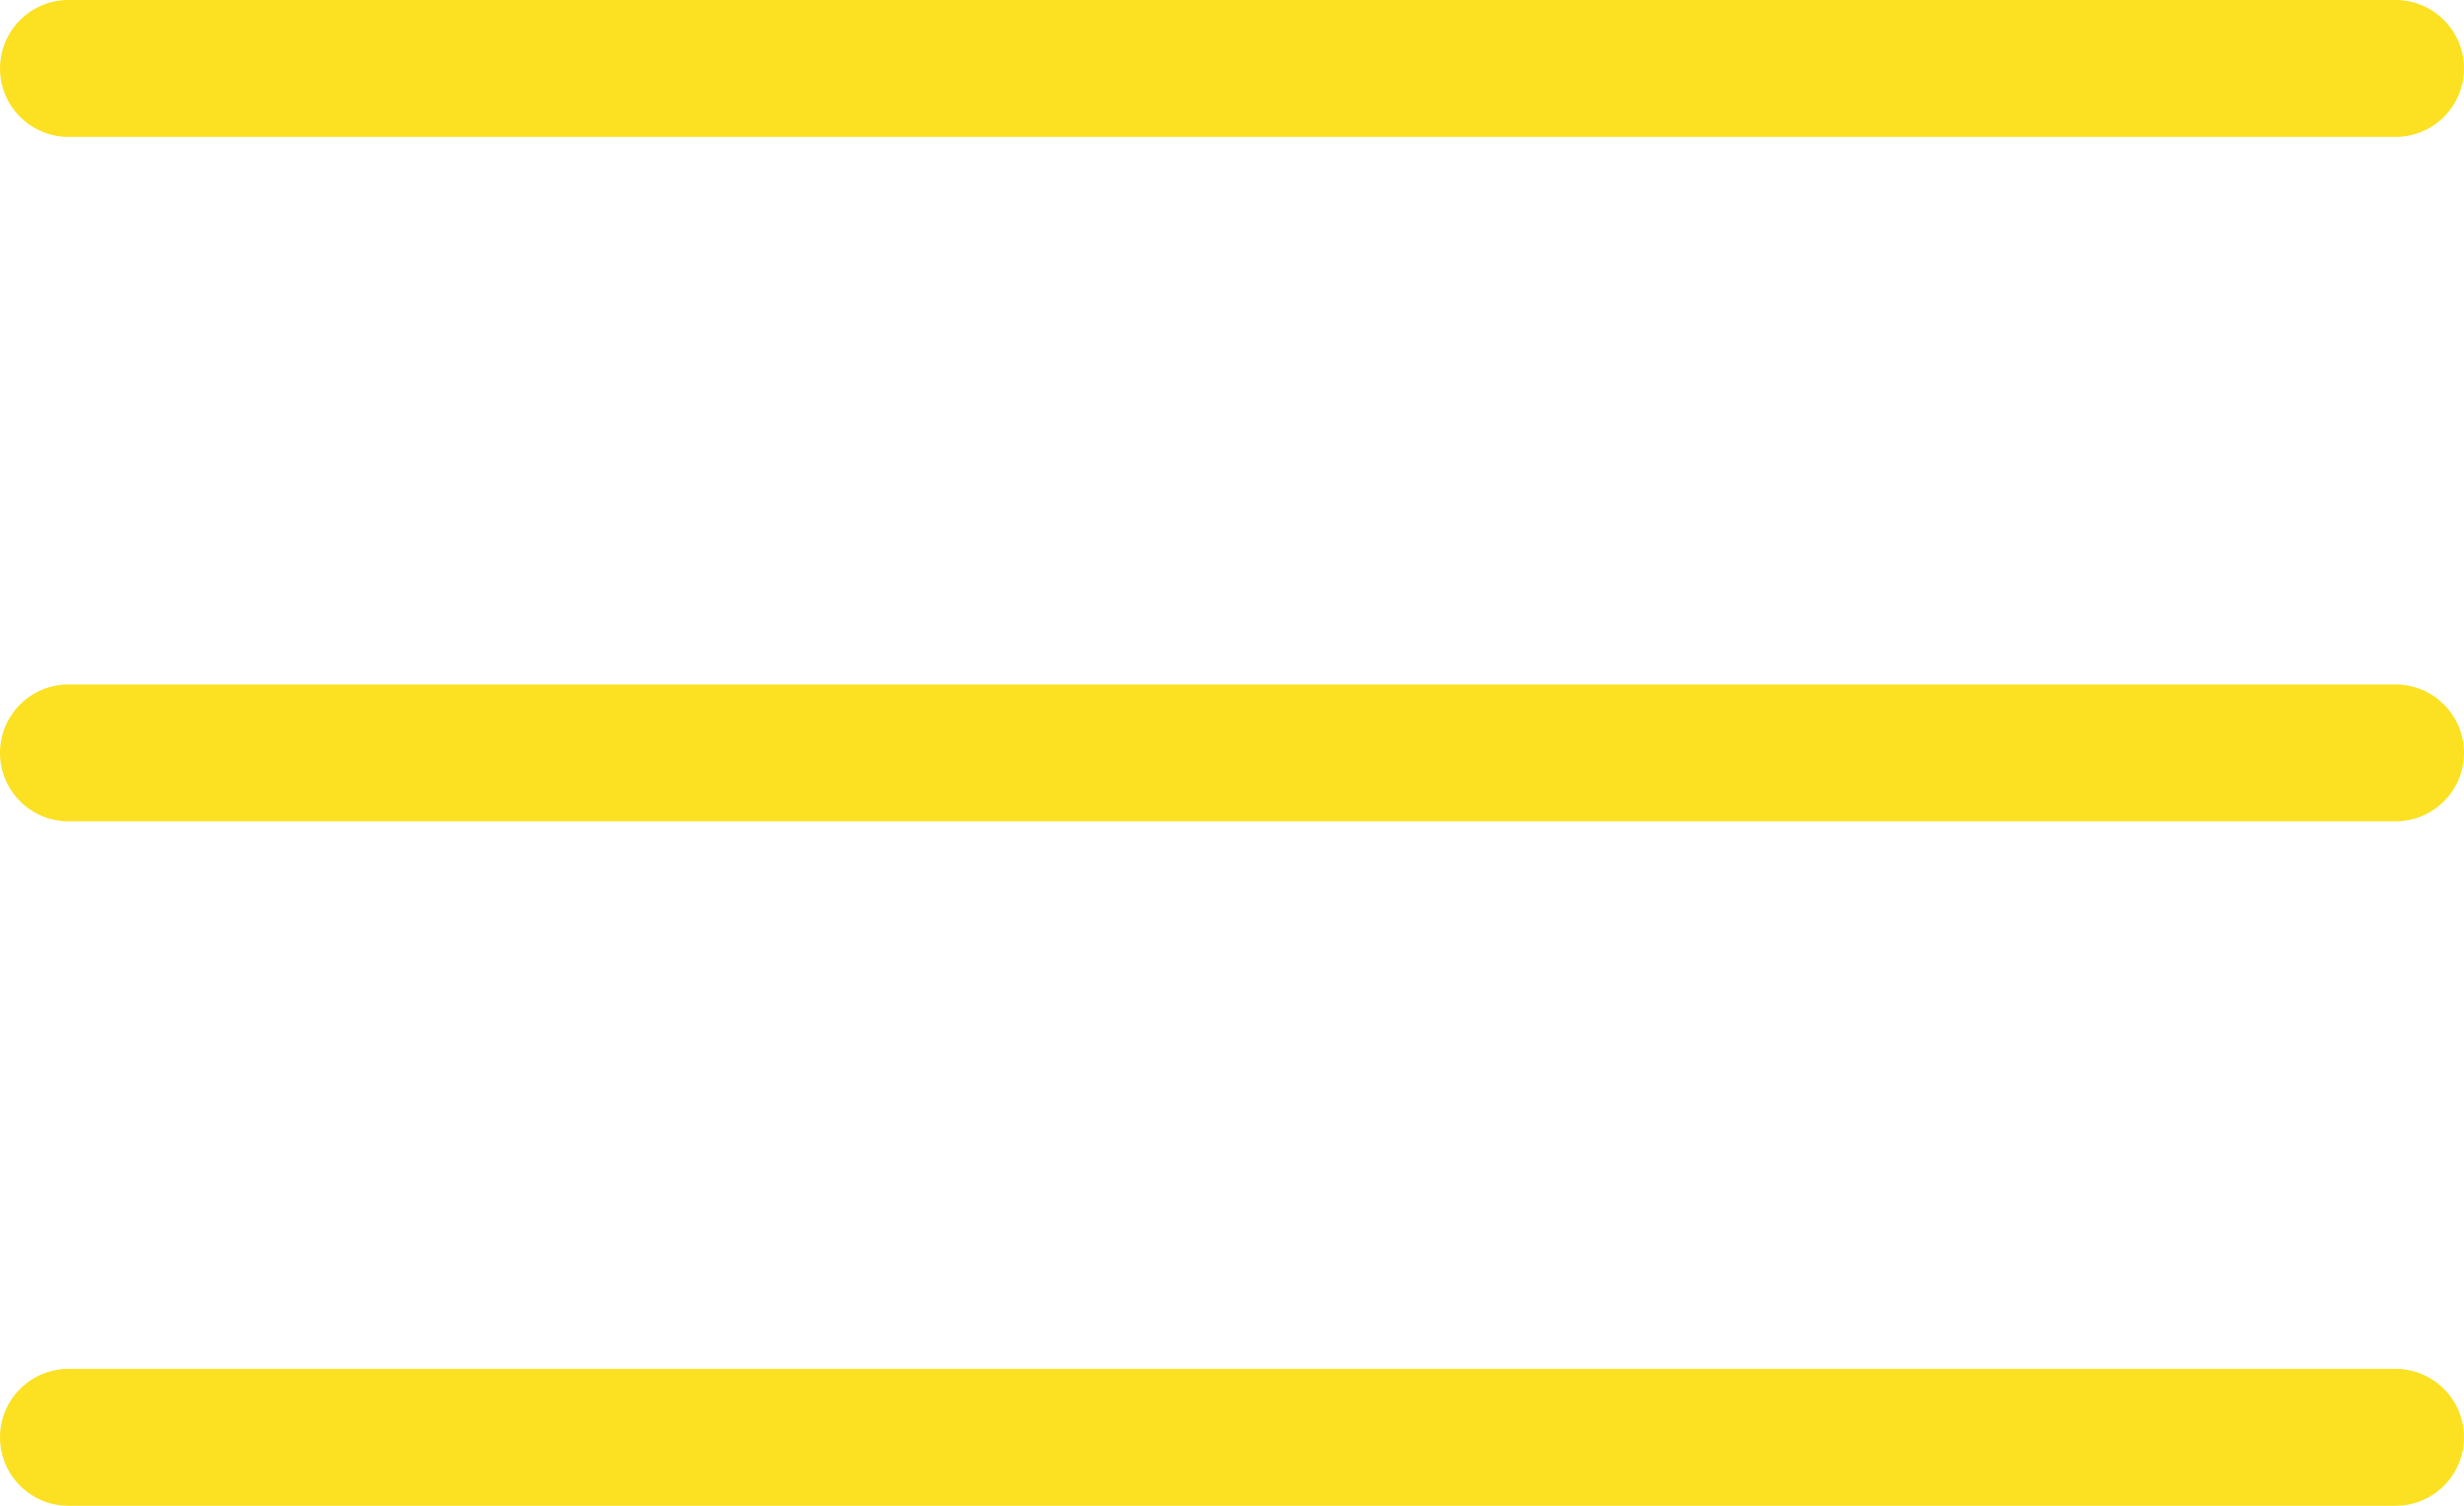 <?xml version="1.0" encoding="UTF-8"?> <svg xmlns="http://www.w3.org/2000/svg" width="18" height="11" viewBox="0 0 18 11" fill="none"><path d="M0.5 1C0.224 1 0 0.776 0 0.5C0 0.224 0.224 0 0.5 0H17.5C17.776 0 18 0.224 18 0.5C18 0.776 17.776 1 17.5 1H0.5ZM0.5 6C0.224 6 0 5.776 0 5.5C0 5.224 0.224 5 0.5 5H17.5C17.776 5 18 5.224 18 5.5C18 5.776 17.776 6 17.5 6H0.5ZM0.5 11C0.224 11 0 10.776 0 10.5C0 10.224 0.224 10 0.5 10H17.5C17.776 10 18 10.224 18 10.5C18 10.776 17.776 11 17.5 11H0.5Z" fill="#FBE122"></path></svg> 